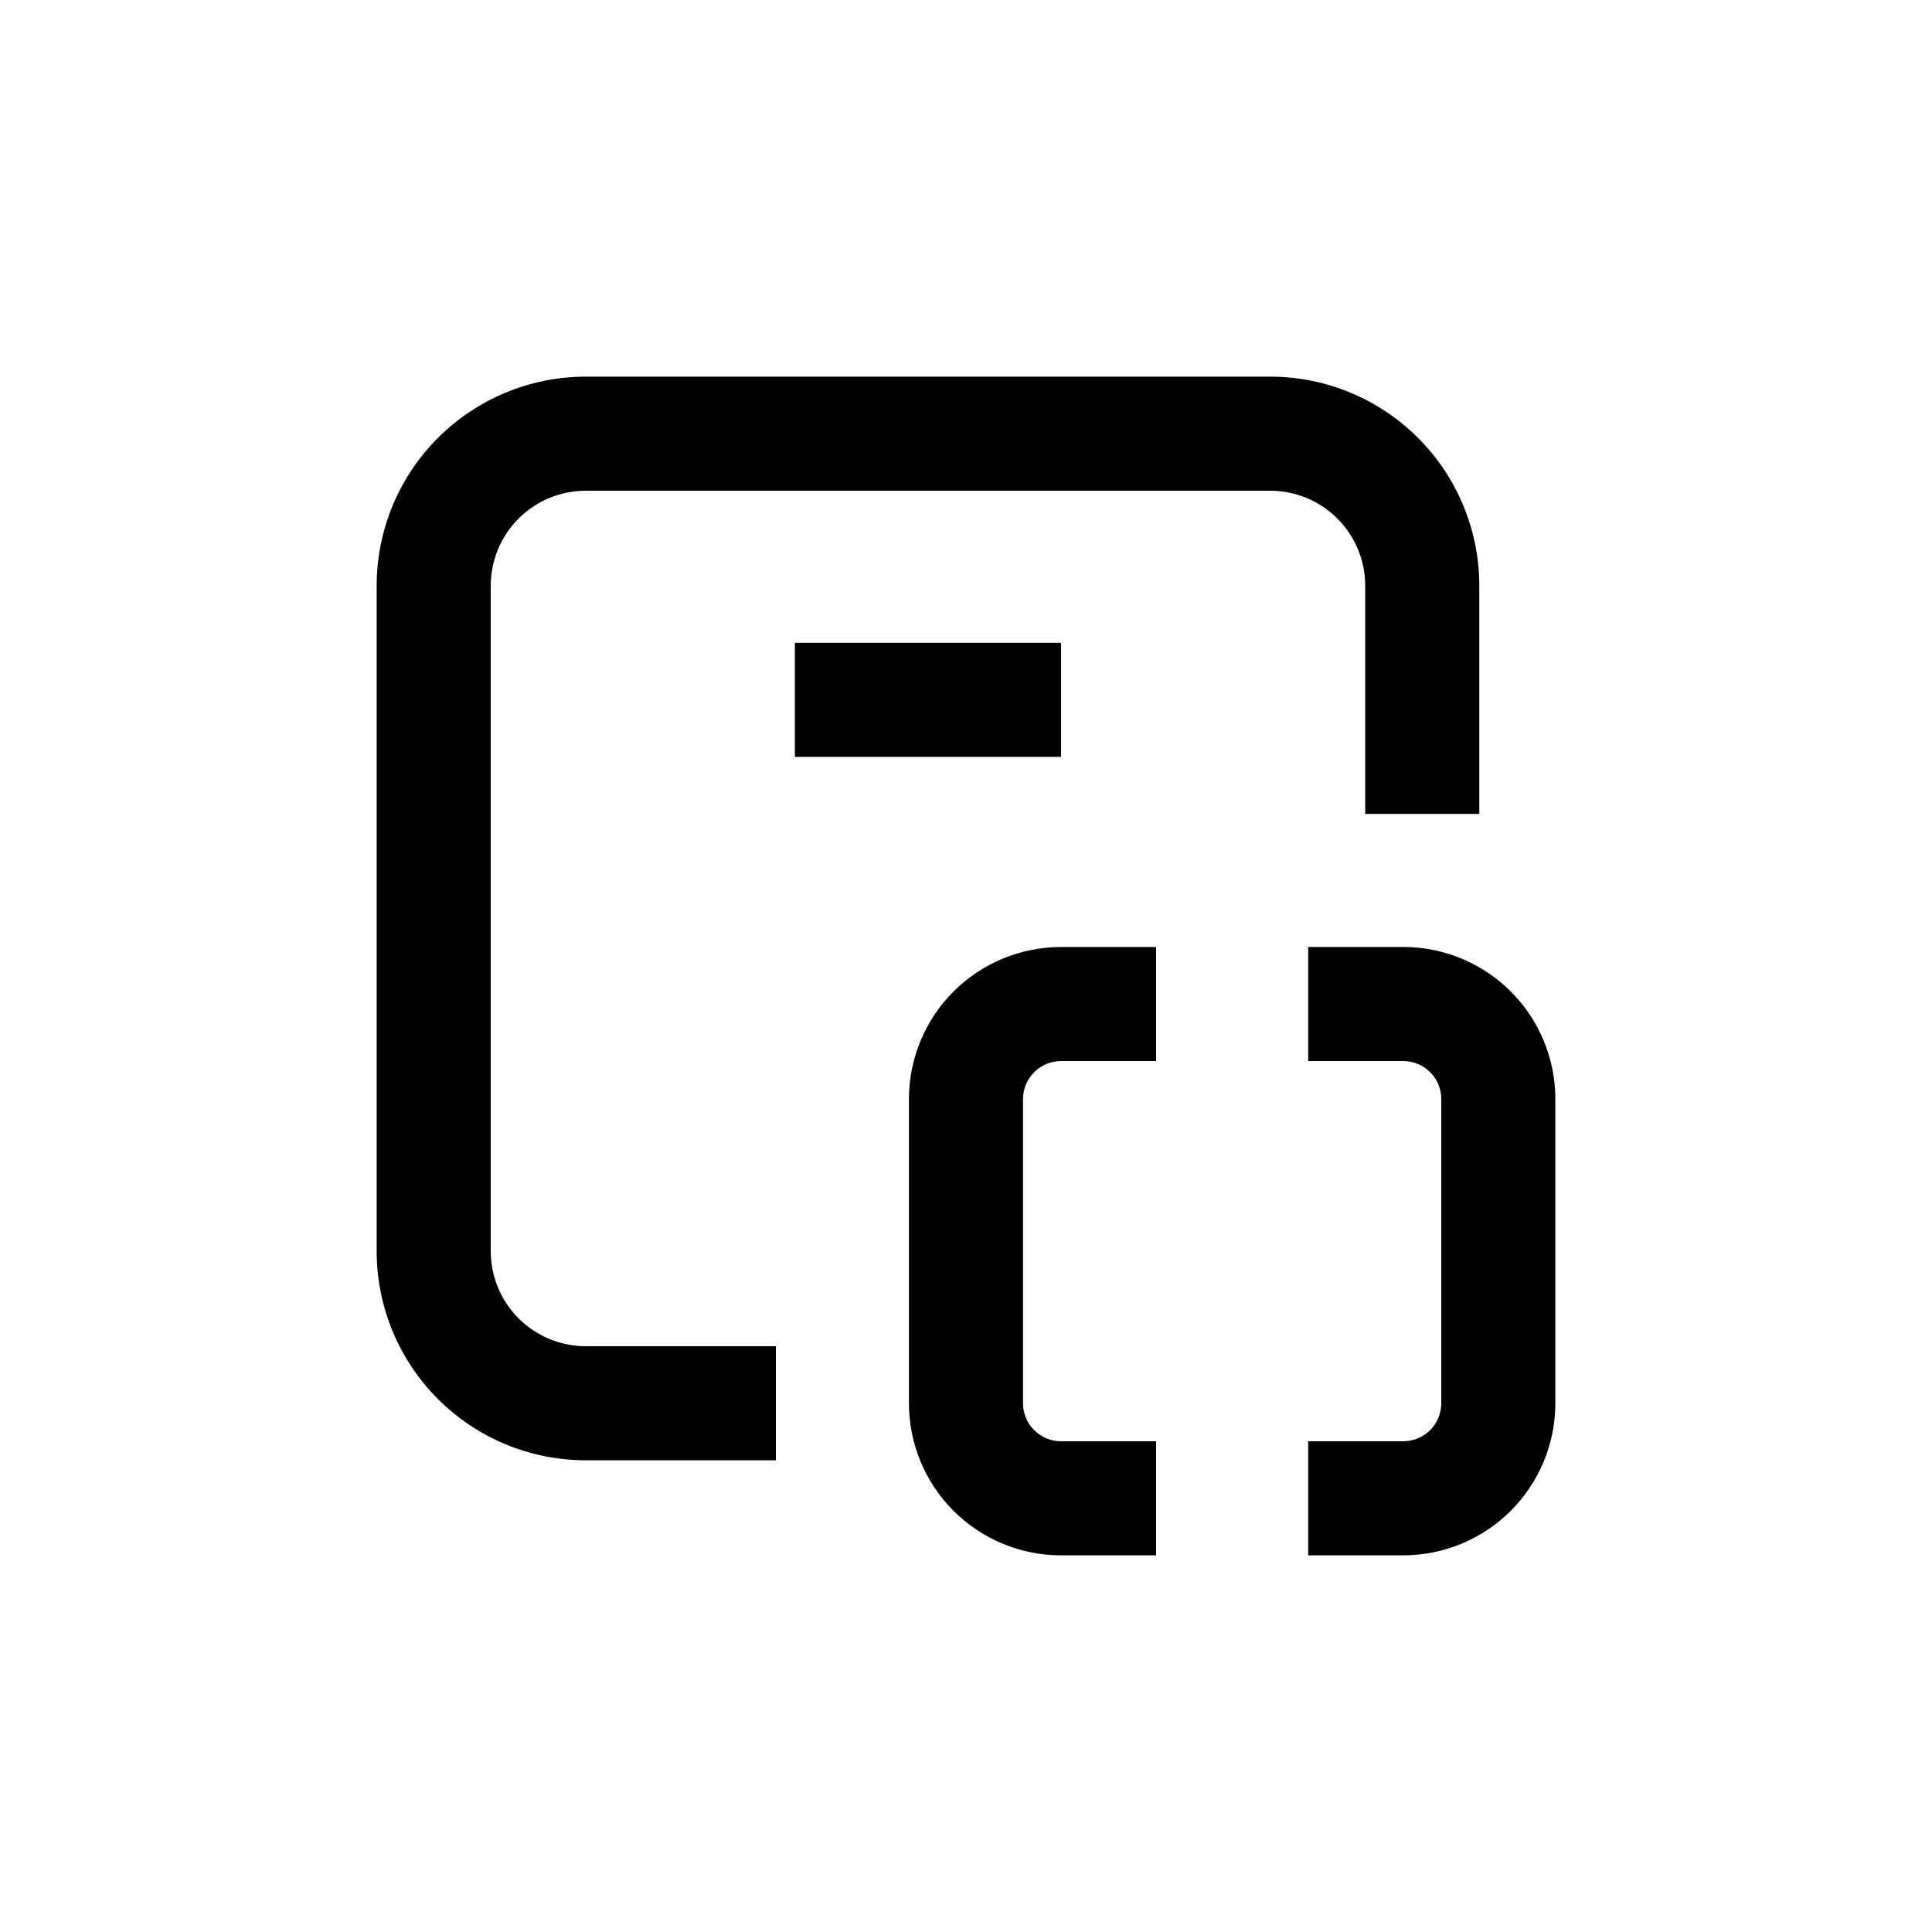 <?xml version="1.0" encoding="UTF-8"?>
<!-- Uploaded to: ICON Repo, www.svgrepo.com, Generator: ICON Repo Mixer Tools -->
<svg fill="#000000" width="800px" height="800px" version="1.1" viewBox="144 144 512 512" xmlns="http://www.w3.org/2000/svg">
 <g>
  <path d="m505.8 299.24v60.457h30.23v-60.457c0-14.699-5.84-28.797-16.23-39.188-10.395-10.395-24.492-16.234-39.188-16.234h-181.37c-14.699 0-28.797 5.84-39.188 16.234-10.395 10.391-16.234 24.488-16.234 39.188v176.33c0 14.699 5.84 28.793 16.234 39.188 10.391 10.391 24.488 16.23 39.188 16.23h50.379v-30.227h-50.379c-6.684 0-13.09-2.656-17.812-7.379-4.727-4.727-7.379-11.133-7.379-17.812v-176.33c0-6.684 2.652-13.09 7.379-17.812 4.723-4.727 11.129-7.379 17.812-7.379h181.37c6.68 0 13.086 2.652 17.812 7.379 4.723 4.723 7.375 11.129 7.375 17.812z"/>
  <path d="m354.66 314.35h70.535v30.23h-70.535z"/>
  <path d="m384.88 435.27v80.609c0 10.688 4.246 20.941 11.805 28.5s17.812 11.805 28.5 11.805h25.191v-30.23h-25.191c-5.562 0-10.074-4.508-10.074-10.074v-80.609c0-5.566 4.512-10.078 10.074-10.078h25.191v-30.227h-25.191c-10.688 0-20.941 4.246-28.5 11.805s-11.805 17.809-11.805 28.5z"/>
  <path d="m515.88 394.96h-25.191v30.23h25.191v-0.004c2.672 0 5.234 1.062 7.125 2.953s2.949 4.453 2.949 7.125v80.609c0 2.672-1.059 5.234-2.949 7.125s-4.453 2.949-7.125 2.949h-25.191v30.23h25.191c10.688 0 20.941-4.246 28.5-11.805s11.805-17.812 11.805-28.5v-80.609c0-10.691-4.246-20.941-11.805-28.5s-17.812-11.805-28.5-11.805z"/>
 </g>
</svg>